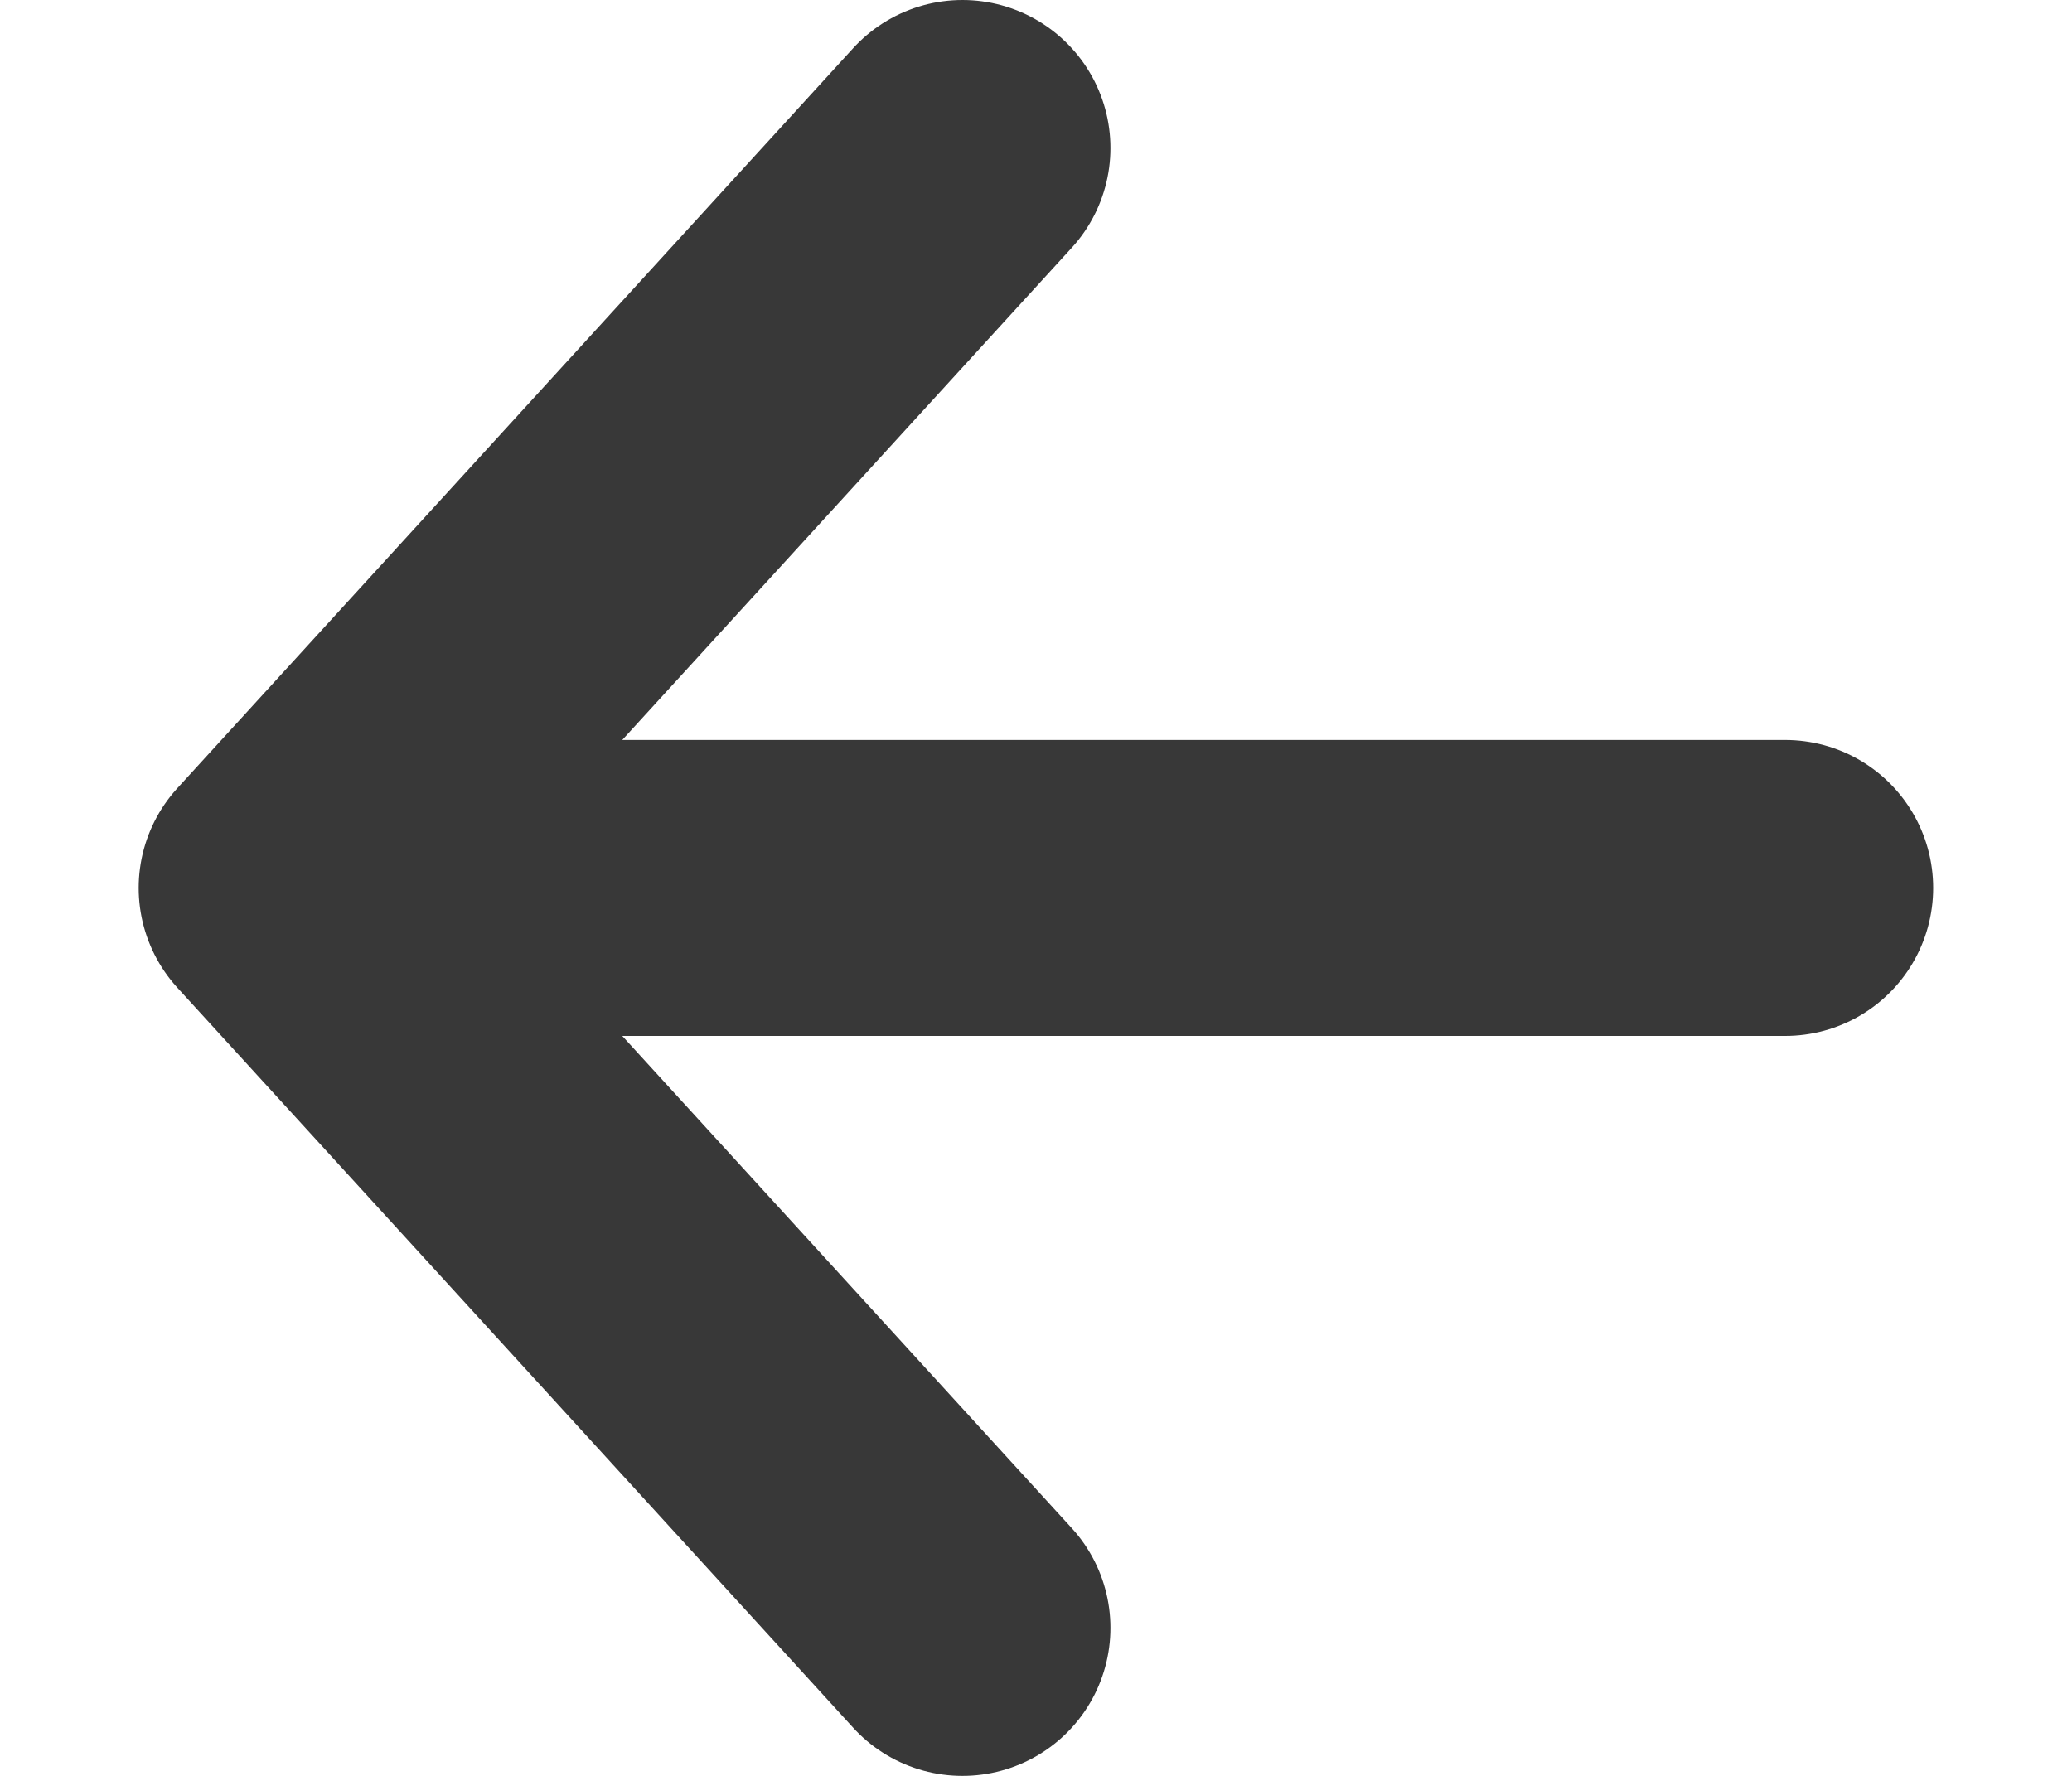 <svg width="14" height="12" viewBox="0 0 14 12" fill="none" xmlns="http://www.w3.org/2000/svg">
<path d="M6.503 11L1.937 6M1.937 6L6.503 1M1.937 6C1.937 6 6.961 6 12.062 6" stroke="#383838" stroke-width="2" stroke-linecap="round" stroke-linejoin="round"/>
</svg>
